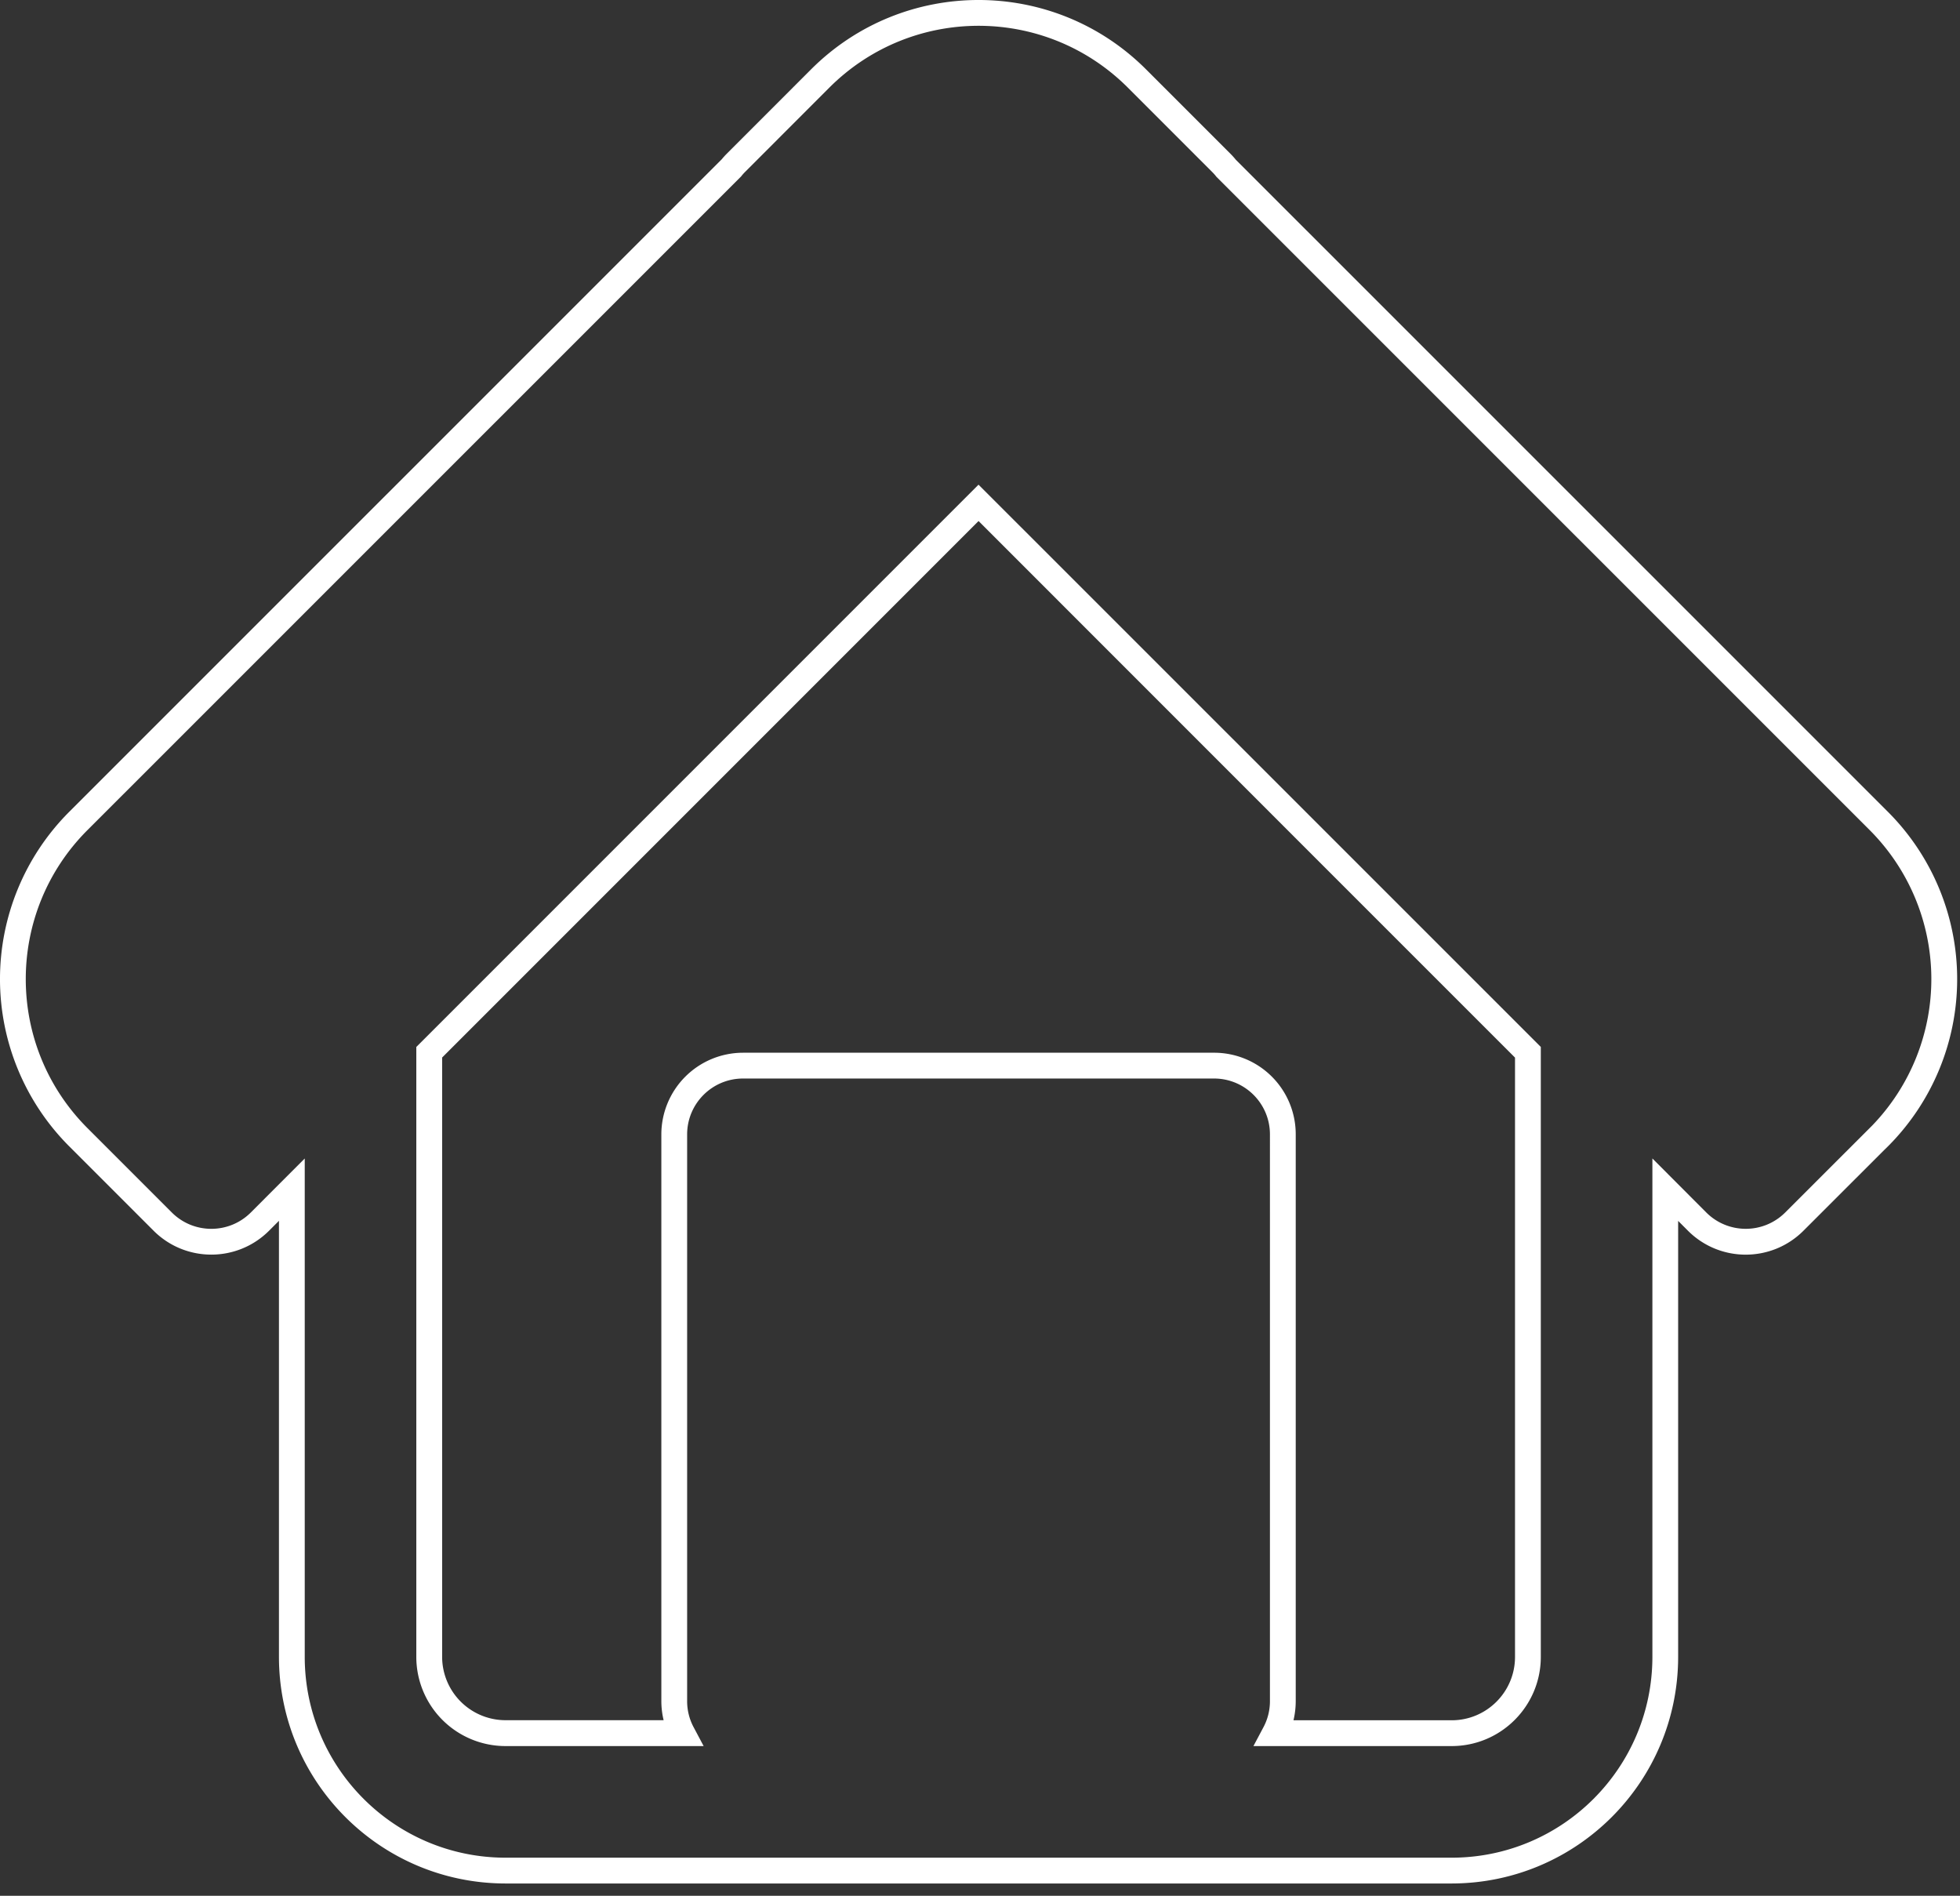 <?xml version="1.0" encoding="UTF-8"?>
<svg xmlns="http://www.w3.org/2000/svg" xmlns:v="https://vecta.io/nano" width="152" height="147" fill="none">
  <rect width="100%" height="100%" fill="#333333" stroke="none"/>
  <path d="M112.584 146.044H39.198c-9.695-.01-17.553-7.867-17.565-17.562V94.661l-.77.771c-2.473 2.467-6.476 2.467-8.949 0l-6.568-6.568a18.35 18.35 0 0 1 .006-25.9l50.62-50.614a5.97 5.97 0 0 1 .379-.419l.008-.009 6.565-6.568c7.169-7.139 18.76-7.139 25.929 0l6.566 6.566a5.26 5.26 0 0 1 .418.464l50.594 50.585a18.35 18.35 0 0 1 0 25.9l-.3.293-6.278 6.275c-2.472 2.464-6.471 2.464-8.943 0l-.768-.77v33.819c-.013 9.692-7.866 17.545-17.558 17.558zM23.633 89.828v38.654c.01 8.591 6.974 15.553 15.565 15.562h73.385c8.591-.01 15.552-6.971 15.562-15.562V89.826l4.182 4.192c1.691 1.684 4.424 1.684 6.115 0l6.754-6.75a16.35 16.35 0 0 0-.181-22.885L94.342 13.717l-.036-.045a3.45 3.45 0 0 0-.29-.326l-.008-.008-6.567-6.569c-6.388-6.358-16.712-6.358-23.1 0l-6.56 6.563a3.59 3.59 0 0 0-.269.3l-.038.049L6.766 64.382C.412 70.758.409 81.071 6.76 87.45l6.567 6.567c1.692 1.687 4.43 1.687 6.122 0l4.184-4.189zm88.951 45.561H97.205l.78-1.469c.332-.625.504-1.322.5-2.03V87.96c-.001-2.39-1.936-4.328-4.326-4.332H57.617c-2.39.004-4.327 1.942-4.329 4.332v43.93c-.004.708.168 1.405.5 2.03l.78 1.469h-15.37c-1.832-.002-3.588-.73-4.884-2.024a6.92 6.92 0 0 1-2.029-4.883v-47.3l43.6-43.6 27.913 27.906 15.693 15.69v47.3c-.002 3.814-3.093 6.907-6.907 6.911zm-12.274-2h12.274c2.709-.003 4.904-2.198 4.907-4.907V82.006L102.383 66.9 75.888 40.4 34.288 82v46.476a4.92 4.92 0 0 0 4.913 4.907h12.264c-.119-.491-.178-.995-.177-1.5V87.96a6.34 6.34 0 0 1 6.329-6.332h36.542c1.679-.001 3.289.667 4.476 1.854a6.32 6.32 0 0 1 1.85 4.478v43.93a6.36 6.36 0 0 1-.175 1.499z" fill="#fff"></path>
</svg>

